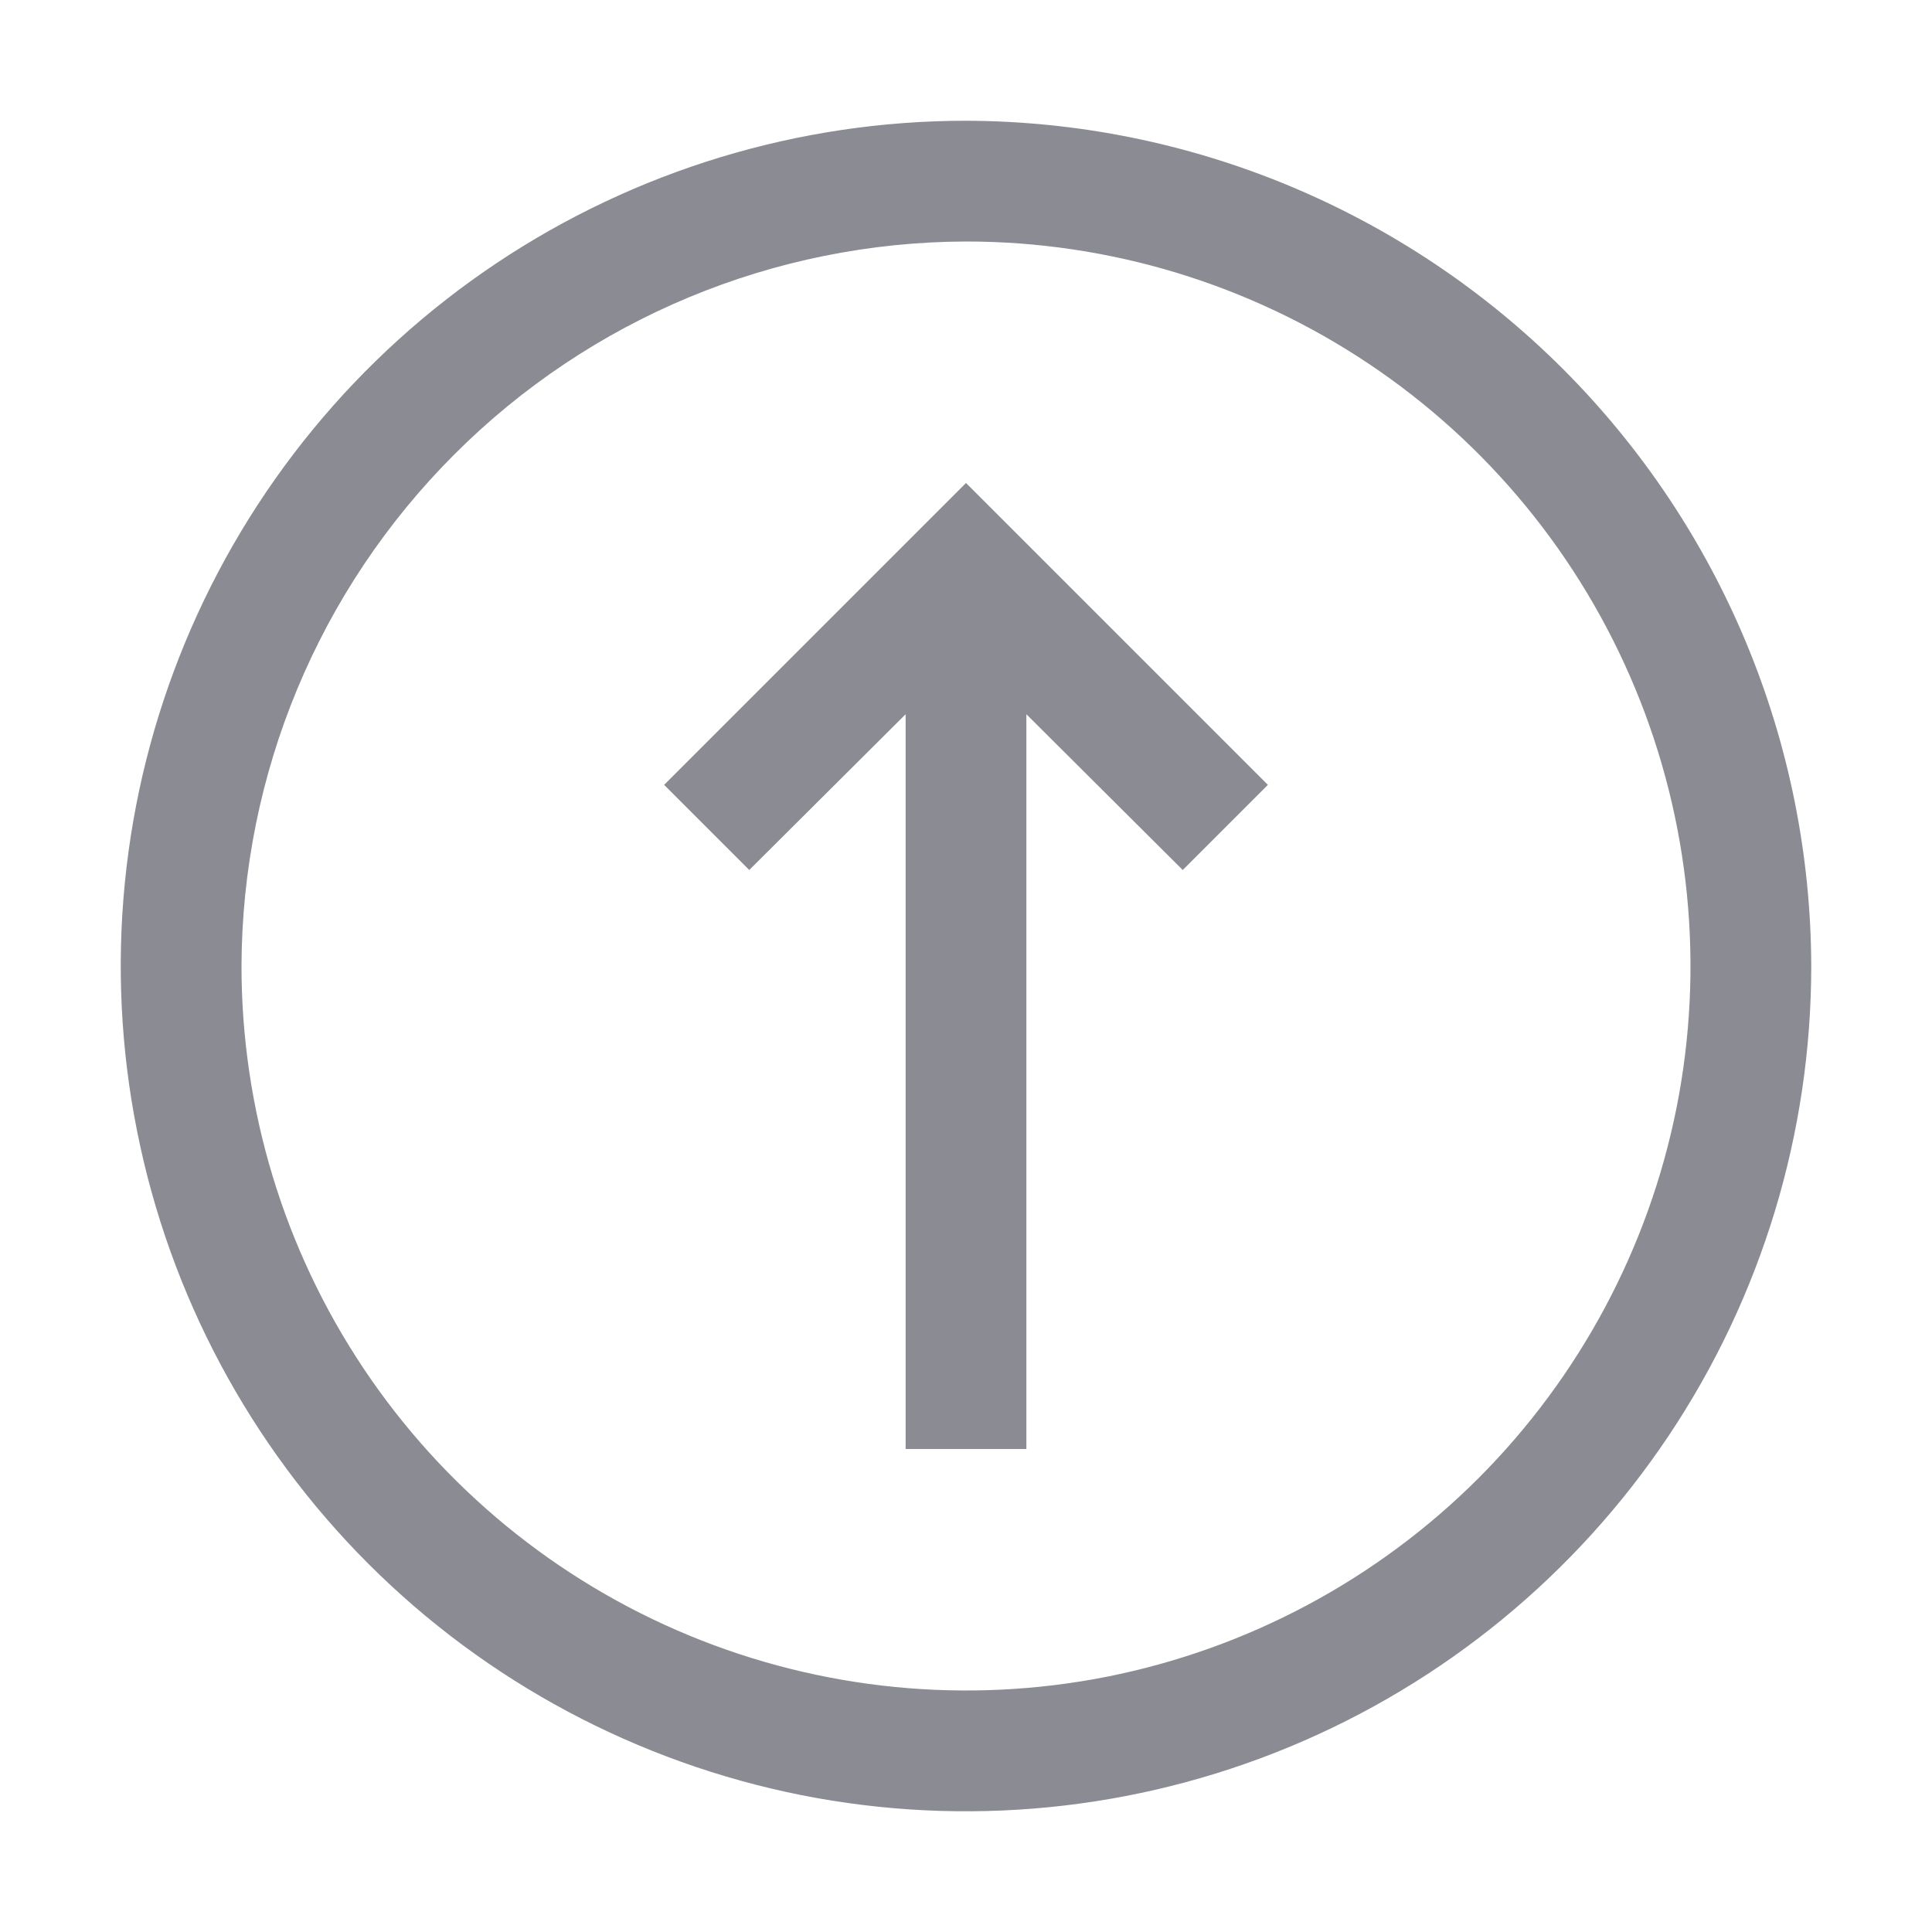 <svg width="16" height="16" viewBox="0 0 16 16" fill="none" xmlns="http://www.w3.org/2000/svg">
<g id="export-credits-coin (Custom)">
<path id="Union" fill-rule="evenodd" clip-rule="evenodd" d="M11.333 3.011C10.347 2.352 9.187 2 8 2C6.41 2.005 4.887 2.638 3.763 3.763C2.638 4.887 2.005 6.41 2 8C2 9.187 2.352 10.347 3.011 11.333C3.67 12.32 4.608 13.089 5.704 13.543C6.8 13.997 8.007 14.116 9.171 13.885C10.334 13.653 11.403 13.082 12.243 12.243C13.082 11.403 13.653 10.334 13.885 9.171C14.116 8.007 13.997 6.8 13.543 5.704C13.089 4.608 12.32 3.67 11.333 3.011ZM4.111 2.18C5.262 1.411 6.616 1 8 1C9.855 1.005 11.632 1.745 12.944 3.056C14.255 4.368 14.995 6.145 15 8C15 9.384 14.589 10.738 13.82 11.889C13.051 13.04 11.958 13.937 10.679 14.467C9.4 14.997 7.992 15.136 6.634 14.866C5.277 14.595 4.029 13.929 3.05 12.95C2.071 11.971 1.405 10.723 1.135 9.366C0.864 8.008 1.003 6.6 1.533 5.321C2.063 4.042 2.96 2.949 4.111 2.18ZM6.205 7.205L5.5 6.5L8 4L10.5 6.5L9.795 7.205L8.5 5.915V12H7.5V5.915L6.205 7.205Z" fill="#8B8C93"></path>
</g>
</svg>
